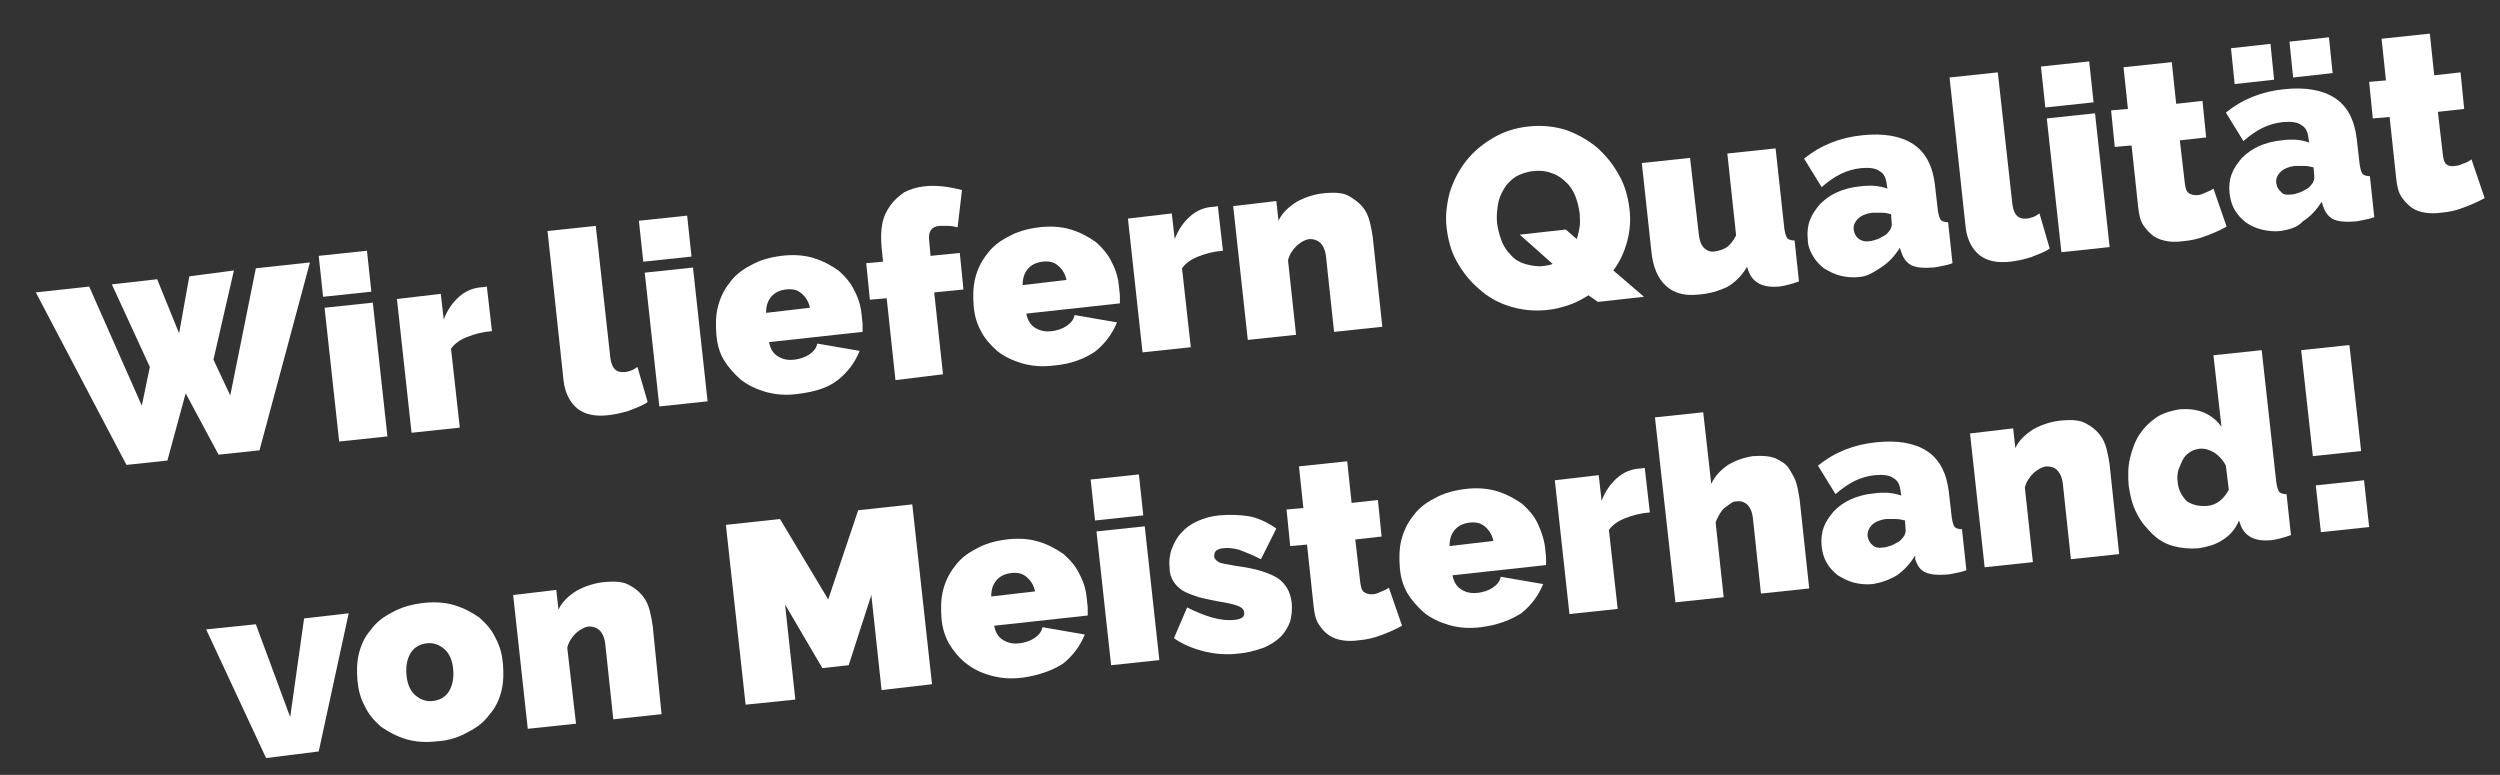 <?xml version="1.0" encoding="utf-8"?>
<!-- Generator: Adobe Illustrator 22.1.0, SVG Export Plug-In . SVG Version: 6.00 Build 0)  -->
<svg version="1.1" id="Ebene_1" xmlns="http://www.w3.org/2000/svg" xmlns:xlink="http://www.w3.org/1999/xlink" x="0px" y="0px"
	 viewBox="0 0 342 106" style="enable-background:new 0 0 342 106;" xml:space="preserve">
<rect x="0" y="0" width="342" height="106" fill="#333333" stroke="none"/>
<style type="text/css">
	.st0{fill:#FFFFFF;}
</style>
<g>
	<g>
		<path class="st0" d="M15.3,38.9l6.2-0.7l3,7.4l1.4-7.8L32,37l-2.8,12.2l2.3,4.9L35,36.7l7.4-0.8l-6.9,25.7l-5.6,0.6l-4.5-8.4
			L22.9,63l-5.6,0.6L4.9,40l7.3-0.8l7.2,16.3l1.1-5.3L15.3,38.9z"/>
		<path class="st0" d="M44.2,40.6l-0.6-5.6l6.6-0.7l0.6,5.6L44.2,40.6z M46.4,60.4l-2-18.3l6.6-0.7l2,18.3L46.4,60.4z"/>
		<path class="st0" d="M67.3,45.3c-1.3,0.1-2.4,0.4-3.4,0.8c-1,0.4-1.7,0.9-2.2,1.6l1.2,10.8l-6.6,0.7l-2-18.3l6-0.7l0.4,3.5
			c0.5-1.3,1.2-2.3,2.1-3.1s1.9-1.2,3-1.3c0.4,0,0.7-0.1,0.8-0.1L67.3,45.3z"/>
		<path class="st0" d="M74.9,31.6l6.6-0.7l2,18.1c0.2,1.4,0.8,2,1.9,1.9c0.3,0,0.6-0.1,0.9-0.2c0.3-0.1,0.6-0.3,0.9-0.5l1.4,4.8
			c-0.7,0.5-1.6,0.8-2.6,1.2c-1,0.3-1.9,0.5-2.8,0.6c-1.8,0.2-3.2-0.1-4.2-0.9c-1-0.8-1.7-2.1-1.9-3.8L74.9,31.6z"/>
		<path class="st0" d="M88,35.8l-0.6-5.6l6.6-0.7l0.6,5.6L88,35.8z M90.2,55.6l-2-18.3l6.6-0.7l2,18.3L90.2,55.6z"/>
		<path class="st0" d="M109.1,53.9c-1.6,0.2-3,0.1-4.4-0.3c-1.3-0.4-2.4-0.9-3.4-1.7c-0.9-0.8-1.7-1.7-2.3-2.7s-0.9-2.2-1-3.4
			c-0.1-1.3-0.1-2.6,0.2-3.8c0.3-1.2,0.8-2.3,1.6-3.3c0.7-1,1.7-1.8,2.9-2.4c1.2-0.7,2.6-1.1,4.2-1.3c1.6-0.2,3.1-0.1,4.4,0.3
			c1.3,0.4,2.4,1,3.4,1.7c0.9,0.8,1.7,1.7,2.2,2.8c0.6,1.1,0.9,2.3,1,3.5c0,0.3,0.1,0.7,0.1,1.1c0,0.4,0,0.7,0,1l-12.8,1.4
			c0.2,1,0.6,1.6,1.3,2c0.7,0.4,1.4,0.5,2.2,0.4c0.7-0.1,1.4-0.3,2-0.7c0.6-0.4,1-0.9,1.1-1.5l5.8,1c-0.6,1.5-1.6,2.9-3,4
			S111.4,53.6,109.1,53.9z M110.8,42.1c-0.2-0.9-0.6-1.5-1.2-2c-0.6-0.5-1.3-0.6-2.1-0.5s-1.5,0.4-2,1c-0.5,0.6-0.7,1.3-0.7,2.2
			L110.8,42.1z"/>
		<path class="st0" d="M122.5,52l-1.2-11.2l-2.3,0.2l-0.5-5l2.3-0.2l-0.2-2c-0.1-1.1-0.1-2.2,0.1-3.2c0.2-1,0.6-1.8,1.1-2.5
			c0.5-0.7,1.2-1.3,1.9-1.8c0.8-0.4,1.7-0.7,2.7-0.8c1.5-0.2,3.3,0,5.2,0.5l-0.6,5.1c-0.4-0.1-0.8-0.2-1.3-0.2c-0.5,0-0.9,0-1.2,0
			c-1.1,0.1-1.5,0.8-1.4,1.9l0.2,2.2l4-0.4l0.5,5l-4,0.4l1.2,11.2L122.5,52z"/>
		<path class="st0" d="M144.2,50c-1.6,0.2-3,0.1-4.4-0.3c-1.3-0.4-2.4-0.9-3.4-1.7c-0.9-0.8-1.7-1.7-2.2-2.7c-0.6-1.1-0.9-2.2-1-3.4
			c-0.1-1.3-0.1-2.6,0.2-3.8c0.3-1.2,0.8-2.3,1.6-3.3c0.7-1,1.7-1.8,2.9-2.4c1.2-0.7,2.6-1.1,4.2-1.3c1.6-0.2,3.1-0.1,4.4,0.3
			c1.3,0.4,2.4,1,3.4,1.7c0.9,0.8,1.7,1.7,2.2,2.8c0.6,1.1,0.9,2.3,1,3.5c0,0.3,0.1,0.7,0.1,1.1c0,0.4,0,0.7,0,1l-12.8,1.4
			c0.2,1,0.6,1.6,1.3,2c0.7,0.4,1.4,0.5,2.2,0.4c0.7-0.1,1.4-0.3,2-0.7c0.6-0.4,1-0.9,1.1-1.5l5.8,1c-0.6,1.5-1.6,2.9-3,4
			C148.3,49.1,146.5,49.8,144.2,50z M145.9,38.3c-0.2-0.9-0.6-1.5-1.2-2c-0.6-0.5-1.3-0.6-2.1-0.5c-0.8,0.1-1.5,0.4-2,1
			s-0.7,1.3-0.7,2.2L145.9,38.3z"/>
		<path class="st0" d="M167.3,34.3c-1.3,0.1-2.4,0.4-3.4,0.8c-1,0.4-1.7,0.9-2.2,1.6l1.2,10.8l-6.6,0.7l-2-18.3l6-0.7l0.4,3.5
			c0.5-1.3,1.2-2.3,2.1-3.1c0.9-0.8,1.9-1.2,3-1.3c0.4,0,0.7-0.1,0.8-0.1L167.3,34.3z"/>
		<path class="st0" d="M189.1,44.7l-6.6,0.7l-1.1-10.3c-0.1-0.9-0.4-1.5-0.8-1.9c-0.5-0.4-0.9-0.5-1.5-0.5c-0.6,0.1-1.1,0.4-1.7,0.9
			c-0.6,0.6-1,1.2-1.2,2l1.1,10.2l-6.6,0.7l-2-18.3l5.9-0.7l0.3,2.7c0.5-1.1,1.4-1.9,2.5-2.6c1.1-0.6,2.5-1.1,4.1-1.2
			c1.2-0.1,2.3,0,3,0.4s1.4,0.9,1.9,1.5c0.5,0.6,0.8,1.3,1,2.1c0.2,0.8,0.3,1.4,0.4,2.1L189.1,44.7z"/>
		<path class="st0" d="M217.3,40.4c-0.8,0.5-1.7,1-2.6,1.3c-0.9,0.3-1.9,0.6-3,0.7c-1.9,0.2-3.6,0-5.2-0.5c-1.6-0.5-3-1.3-4.2-2.4
			c-1.2-1-2.2-2.3-3-3.7c-0.8-1.4-1.2-3-1.4-4.6c-0.2-1.6,0-3.2,0.4-4.8c0.5-1.6,1.2-3,2.2-4.3c1-1.3,2.2-2.3,3.7-3.2
			c1.5-0.9,3.1-1.4,4.9-1.6c1.9-0.2,3.6,0,5.2,0.5c1.6,0.6,3,1.4,4.2,2.4c1.2,1.1,2.2,2.3,3,3.8c0.8,1.4,1.2,2.9,1.4,4.5
			c0.2,1.5,0.1,3-0.3,4.5c-0.4,1.5-1,2.8-1.9,4l4.2,3.6l-6.3,0.7L217.3,40.4z M211.1,36.4c0.5-0.1,0.9-0.1,1.3-0.3l-4.5-4l6.3-0.7
			l1.5,1.3c0.2-0.6,0.3-1.1,0.4-1.7c0.1-0.6,0-1.2,0-1.8c-0.1-0.8-0.3-1.6-0.6-2.4c-0.3-0.7-0.7-1.4-1.3-1.9c-0.5-0.5-1.2-1-1.9-1.2
			c-0.7-0.3-1.6-0.4-2.5-0.3c-1,0.1-1.8,0.4-2.5,0.8c-0.7,0.5-1.2,1-1.6,1.7c-0.4,0.7-0.7,1.4-0.8,2.2c-0.1,0.8-0.2,1.6-0.1,2.4
			c0.1,0.8,0.3,1.6,0.6,2.4c0.3,0.8,0.7,1.4,1.3,2c0.5,0.6,1.2,1,1.9,1.2S210.2,36.5,211.1,36.4z"/>
		<path class="st0" d="M232.3,40.3c-1.9,0.2-3.3-0.2-4.4-1.2c-1.1-1-1.8-2.6-2-4.8l-1.3-12l6.6-0.7l1.2,10.5
			c0.1,0.8,0.3,1.4,0.7,1.8c0.4,0.4,0.9,0.6,1.5,0.5c0.5-0.1,1-0.2,1.5-0.5s1-0.9,1.4-1.7l-1.2-11.2l6.6-0.7l1.2,11
			c0.1,0.6,0.2,1,0.4,1.3c0.2,0.2,0.6,0.3,1,0.3l0.6,5.6c-1.1,0.4-2,0.6-2.7,0.7c-2.2,0.2-3.6-0.5-4.2-2.1l-0.2-0.6
			c-0.7,1.2-1.7,2.2-2.8,2.8C235.1,39.8,233.8,40.2,232.3,40.3z"/>
		<path class="st0" d="M254.3,37.9c-0.9,0.1-1.8,0-2.6-0.2c-0.8-0.2-1.5-0.6-2.2-1c-0.6-0.5-1.1-1-1.5-1.7c-0.4-0.7-0.7-1.4-0.7-2.3
			c-0.1-0.9,0-1.8,0.3-2.6c0.3-0.8,0.8-1.5,1.4-2.2c0.6-0.6,1.4-1.2,2.3-1.6c0.9-0.4,2-0.7,3.1-0.8c1.5-0.2,2.7-0.1,3.8,0.3
			l-0.1-0.6c-0.1-0.9-0.4-1.5-1-1.8c-0.5-0.4-1.4-0.5-2.5-0.4c-1,0.1-2,0.4-2.8,0.8c-0.8,0.4-1.7,1-2.6,1.8l-2.4-3.9
			c2.2-1.8,4.9-2.9,8-3.2c2.9-0.3,5.2,0.1,6.9,1.2c1.7,1.1,2.7,3,3,5.6l0.4,3.5c0.1,0.6,0.2,1,0.4,1.3c0.2,0.2,0.6,0.3,1,0.3
			l0.6,5.6c-0.5,0.2-1,0.3-1.5,0.4c-0.5,0.1-0.9,0.2-1.3,0.2c-1.2,0.1-2.1,0-2.8-0.3c-0.7-0.4-1.1-0.9-1.4-1.8l-0.2-0.6
			c-0.7,1.1-1.5,2-2.6,2.7S255.5,37.8,254.3,37.9z M255.7,33c0.4,0,0.8-0.2,1.2-0.3c0.4-0.2,0.8-0.4,1.1-0.6
			c0.2-0.2,0.4-0.4,0.6-0.7c0.1-0.2,0.2-0.5,0.2-0.7l-0.1-1.4c-0.4-0.1-0.8-0.2-1.3-0.2c-0.5,0-0.9,0-1.3,0
			c-0.8,0.1-1.5,0.4-1.9,0.8c-0.5,0.5-0.7,1-0.6,1.6c0.1,0.5,0.3,0.9,0.7,1.2C254.6,32.9,255.1,33.1,255.7,33z"/>
		<path class="st0" d="M266.7,10.6l6.6-0.7l2,18.1c0.2,1.4,0.8,2,1.9,1.9c0.3,0,0.6-0.1,0.9-0.2c0.3-0.1,0.6-0.3,0.9-0.5l1.4,4.8
			c-0.7,0.5-1.6,0.8-2.6,1.2c-1,0.3-1.9,0.5-2.8,0.6c-1.8,0.2-3.2-0.1-4.2-0.9c-1-0.8-1.7-2.1-1.9-3.8L266.7,10.6z"/>
		<path class="st0" d="M279.8,14.7l-0.6-5.6l6.6-0.7l0.6,5.6L279.8,14.7z M282,34.5l-2-18.3l6.6-0.7l2,18.3L282,34.5z"/>
		<path class="st0" d="M304.6,31c-0.9,0.5-1.8,0.9-2.9,1.3c-1,0.4-2,0.6-3.1,0.7c-0.7,0.1-1.5,0.1-2.1,0s-1.3-0.3-1.9-0.7
			c-0.5-0.4-1-0.9-1.4-1.5c-0.4-0.6-0.6-1.5-0.7-2.5l-0.9-8.4l-2.3,0.2l-0.5-5l2.3-0.2l-0.6-5.7l6.6-0.7l0.6,5.7l3.6-0.4l0.5,5
			l-3.6,0.4l0.7,6c0.1,0.6,0.2,1,0.5,1.2c0.3,0.2,0.6,0.3,1.1,0.3c0.3,0,0.7-0.1,1.1-0.3c0.4-0.2,0.8-0.3,1.2-0.6L304.6,31z"/>
		<path class="st0" d="M312,31.6c-0.9,0.1-1.8,0-2.6-0.2s-1.5-0.5-2.2-1c-0.6-0.5-1.1-1-1.5-1.7c-0.4-0.7-0.6-1.4-0.7-2.3
			c-0.1-0.9,0-1.8,0.3-2.6c0.3-0.8,0.8-1.5,1.4-2.2c0.6-0.6,1.4-1.2,2.3-1.6c0.9-0.4,2-0.7,3.1-0.8c1.5-0.2,2.7-0.1,3.8,0.3
			l-0.1-0.6c-0.1-0.9-0.4-1.5-1-1.8c-0.5-0.4-1.4-0.5-2.5-0.4c-1,0.1-2,0.4-2.8,0.8s-1.7,1-2.6,1.8l-2.4-3.9c2.2-1.8,4.9-2.9,8-3.2
			c2.9-0.3,5.2,0.1,6.9,1.2c1.7,1.1,2.7,3,3,5.6l0.4,3.5c0.1,0.6,0.2,1,0.4,1.3c0.2,0.2,0.6,0.3,1,0.3l0.6,5.6
			c-0.5,0.2-1,0.3-1.5,0.4c-0.5,0.1-0.9,0.2-1.3,0.2c-1.2,0.1-2.1,0-2.8-0.3c-0.7-0.4-1.1-0.9-1.4-1.8l-0.2-0.6
			c-0.7,1.1-1.5,2-2.6,2.7C314.3,31.1,313.2,31.4,312,31.6z M305.7,11.5l-0.5-4.9l5.4-0.6l0.5,4.9L305.7,11.5z M313.5,26.6
			c0.4,0,0.8-0.2,1.2-0.3c0.4-0.2,0.8-0.4,1.1-0.6c0.2-0.2,0.4-0.4,0.6-0.7c0.1-0.2,0.2-0.5,0.2-0.7l-0.1-1.4
			c-0.4-0.1-0.8-0.2-1.3-0.2c-0.5,0-0.9,0-1.3,0c-0.8,0.1-1.5,0.4-1.9,0.8c-0.5,0.5-0.7,1-0.6,1.6c0.1,0.5,0.3,0.9,0.7,1.2
			C312.3,26.6,312.8,26.7,313.5,26.6z M313.7,10.6l-0.5-4.9l5.4-0.6l0.5,4.9L313.7,10.6z"/>
		<path class="st0" d="M339.9,27.1c-0.9,0.5-1.8,0.9-2.9,1.3c-1,0.4-2,0.6-3.1,0.7c-0.7,0.1-1.5,0.1-2.1,0c-0.7-0.1-1.3-0.3-1.9-0.7
			c-0.5-0.4-1-0.9-1.4-1.5s-0.6-1.5-0.7-2.5l-0.9-8.4l-2.3,0.2l-0.5-5l2.3-0.2l-0.6-5.7l6.6-0.7l0.6,5.7l3.6-0.4l0.5,5l-3.6,0.4
			l0.7,6c0.1,0.6,0.2,1,0.5,1.2s0.6,0.3,1.1,0.2c0.3,0,0.7-0.1,1.1-0.3c0.4-0.1,0.8-0.3,1.2-0.6L339.9,27.1z"/>
		<path class="st0" d="M36.4,103.7l-8.2-17.6l6.8-0.7l4.7,12.7l1.9-13.5l6.1-0.7l-4.1,18.9L36.4,103.7z"/>
		<path class="st0" d="M59.9,101.4c-1.6,0.2-3.1,0.1-4.4-0.3s-2.4-1-3.4-1.7c-0.9-0.8-1.7-1.7-2.2-2.8c-0.6-1.1-0.9-2.3-1-3.5
			c-0.1-1.2-0.1-2.5,0.2-3.7c0.3-1.2,0.8-2.3,1.6-3.2c0.7-1,1.7-1.8,2.9-2.4c1.2-0.7,2.6-1.1,4.2-1.3c1.6-0.2,3.1-0.1,4.4,0.3
			c1.3,0.4,2.4,1,3.4,1.7c0.9,0.8,1.7,1.7,2.2,2.8c0.6,1.1,0.9,2.3,1,3.5c0.1,1.2,0.1,2.5-0.2,3.7s-0.8,2.3-1.6,3.2
			c-0.7,1-1.7,1.8-2.9,2.4C62.9,100.8,61.5,101.3,59.9,101.4z M55.6,92.3c0.1,1.2,0.5,2.2,1.2,2.8c0.7,0.6,1.5,0.9,2.4,0.8
			s1.7-0.5,2.2-1.3c0.5-0.8,0.7-1.8,0.6-3c-0.1-1.2-0.5-2.2-1.2-2.8c-0.7-0.6-1.5-0.9-2.4-0.8s-1.7,0.5-2.2,1.3
			C55.7,90.1,55.5,91.1,55.6,92.3z"/>
		<path class="st0" d="M90.5,97.7l-6.6,0.7l-1.1-10.3c-0.1-0.9-0.4-1.5-0.8-1.9c-0.5-0.4-0.9-0.5-1.5-0.5c-0.6,0.1-1.1,0.4-1.7,0.9
			c-0.6,0.6-1,1.2-1.2,2L78.8,99l-6.6,0.7l-2-18.3l5.9-0.7l0.3,2.7c0.5-1.1,1.4-1.9,2.5-2.6c1.1-0.6,2.5-1.1,4.1-1.2
			c1.2-0.1,2.3,0,3,0.4c0.8,0.4,1.4,0.9,1.9,1.5c0.5,0.6,0.8,1.3,1,2.1c0.2,0.8,0.3,1.4,0.4,2.1L90.5,97.7z"/>
		<path class="st0" d="M120.6,94.4l-1.4-13l-3.1,9.6l-3.6,0.4l-5.1-8.7l1.4,13l-6.8,0.7l-2.7-24.6l7.4-0.8l6.6,11l4.1-12.2l7.4-0.8
			l2.7,24.6L120.6,94.4z"/>
		<path class="st0" d="M139.9,92.7c-1.6,0.2-3,0.1-4.4-0.3s-2.4-0.9-3.4-1.7s-1.7-1.7-2.3-2.7c-0.6-1.1-0.9-2.2-1-3.4
			c-0.1-1.3-0.1-2.6,0.2-3.8c0.3-1.2,0.8-2.3,1.6-3.3c0.7-1,1.7-1.8,2.9-2.4c1.2-0.7,2.6-1.1,4.2-1.3c1.6-0.2,3.1-0.1,4.4,0.3
			c1.3,0.4,2.4,1,3.4,1.7c0.9,0.8,1.7,1.7,2.2,2.8c0.6,1.1,0.9,2.3,1,3.5c0,0.3,0.1,0.7,0.1,1.1c0,0.4,0,0.7,0,1l-12.8,1.4
			c0.2,1,0.6,1.6,1.3,2c0.7,0.4,1.4,0.5,2.2,0.4c0.7-0.1,1.4-0.3,2-0.7c0.6-0.4,1-0.9,1.1-1.5l5.8,1c-0.6,1.5-1.6,2.9-3,4
			C144,91.7,142.1,92.4,139.9,92.7z M141.6,80.9c-0.2-0.9-0.6-1.5-1.2-2c-0.6-0.5-1.3-0.6-2.1-0.5c-0.8,0.1-1.5,0.4-2,1
			c-0.5,0.6-0.7,1.3-0.7,2.2L141.6,80.9z"/>
		<path class="st0" d="M149.8,71.2l-0.6-5.6l6.6-0.7l0.6,5.6L149.8,71.2z M152,91l-2-18.3l6.6-0.7l2,18.3L152,91z"/>
		<path class="st0" d="M169.5,89.4c-1.6,0.2-3.2,0.1-4.8-0.3c-1.6-0.4-3-1-4.1-1.8l1.8-4.2c1.2,0.6,2.4,1.1,3.5,1.4
			c1.1,0.3,2.1,0.4,3,0.3c0.9-0.1,1.4-0.4,1.3-1c0-0.3-0.2-0.6-0.6-0.8c-0.4-0.2-1.1-0.4-2.2-0.6c-1.3-0.2-2.5-0.5-3.4-0.7
			c-0.9-0.3-1.7-0.6-2.2-0.9c-0.6-0.4-1-0.8-1.3-1.3c-0.3-0.5-0.5-1.1-0.5-1.8c-0.1-0.9,0-1.8,0.3-2.6c0.3-0.8,0.7-1.6,1.3-2.2
			c0.6-0.7,1.3-1.2,2.2-1.6c0.9-0.4,1.9-0.7,3-0.8c1.3-0.1,2.6-0.1,3.9,0.1c1.3,0.2,2.6,0.8,3.9,1.7l-2.1,4.2c-1.2-0.6-2.2-1-3-1.3
			c-0.8-0.2-1.5-0.3-2.2-0.2c-0.4,0-0.7,0.2-0.9,0.3c-0.2,0.2-0.3,0.4-0.3,0.8c0,0.3,0.3,0.6,0.6,0.8c0.4,0.2,1.2,0.3,2.3,0.5
			c1.4,0.2,2.5,0.4,3.5,0.7c0.9,0.3,1.7,0.6,2.3,1c0.6,0.4,1,0.9,1.3,1.4c0.3,0.5,0.5,1.2,0.6,1.9c0.1,0.9,0,1.8-0.2,2.6
			c-0.3,0.8-0.7,1.5-1.3,2.1c-0.6,0.6-1.4,1.1-2.3,1.5C171.7,89,170.7,89.3,169.5,89.4z"/>
		<path class="st0" d="M191.8,85.6c-0.9,0.5-1.8,0.9-2.9,1.3c-1,0.4-2,0.6-3.1,0.7c-0.7,0.1-1.5,0.1-2.1,0c-0.7-0.1-1.3-0.3-1.9-0.7
			s-1-0.9-1.4-1.5c-0.4-0.6-0.6-1.5-0.7-2.5l-0.9-8.4l-2.3,0.2l-0.5-5l2.3-0.2l-0.6-5.7l6.6-0.7l0.6,5.7l3.6-0.4l0.5,5l-3.6,0.4
			l0.7,6c0.1,0.6,0.2,1,0.5,1.2s0.6,0.3,1.1,0.3c0.3,0,0.7-0.1,1.1-0.3s0.8-0.3,1.2-0.6L191.8,85.6z"/>
		<path class="st0" d="M202.6,85.8c-1.6,0.2-3,0.1-4.4-0.3c-1.3-0.4-2.4-0.9-3.4-1.7c-0.9-0.8-1.7-1.7-2.3-2.7
			c-0.6-1.1-0.9-2.2-1-3.4c-0.1-1.3-0.1-2.6,0.2-3.8c0.3-1.2,0.8-2.3,1.6-3.3c0.7-1,1.7-1.8,2.9-2.4c1.2-0.7,2.6-1.1,4.2-1.3
			c1.6-0.2,3.1-0.1,4.4,0.3s2.4,1,3.4,1.7c0.9,0.8,1.7,1.7,2.2,2.8s0.9,2.3,1,3.5c0,0.3,0.1,0.7,0.1,1.1c0,0.4,0,0.7,0,1l-12.8,1.4
			c0.2,1,0.6,1.6,1.3,2c0.7,0.4,1.4,0.5,2.2,0.4c0.7-0.1,1.4-0.3,2-0.7c0.6-0.4,1-0.9,1.1-1.5l5.8,1c-0.6,1.5-1.6,2.9-3,4
			C206.7,84.8,204.9,85.5,202.6,85.8z M204.3,74c-0.2-0.9-0.6-1.5-1.2-2c-0.6-0.5-1.3-0.6-2.1-0.5s-1.5,0.4-2,1
			c-0.5,0.6-0.7,1.3-0.7,2.2L204.3,74z"/>
		<path class="st0" d="M225.7,70.1c-1.3,0.1-2.4,0.4-3.4,0.8c-1,0.4-1.7,0.9-2.2,1.6l1.2,10.8l-6.6,0.7l-2-18.3l6-0.7l0.4,3.5
			c0.5-1.3,1.2-2.3,2.1-3.1c0.9-0.8,1.9-1.2,3-1.3c0.4,0,0.7-0.1,0.8-0.1L225.7,70.1z"/>
		<path class="st0" d="M247.5,80.5l-6.6,0.7l-1.1-10.3c-0.1-0.9-0.4-1.5-0.8-1.9c-0.5-0.4-1-0.5-1.6-0.4c-0.2,0-0.4,0.1-0.7,0.3
			c-0.3,0.2-0.5,0.4-0.8,0.6s-0.5,0.6-0.7,0.9c-0.2,0.4-0.4,0.7-0.5,1.1l1.1,10.2l-6.6,0.7l-2.8-25.3l6.6-0.7l1.1,9.8
			c0.5-1.1,1.3-1.9,2.3-2.6c1-0.6,2.1-1,3.4-1.2c1.3-0.1,2.3,0,3.1,0.3c0.8,0.4,1.5,0.8,1.9,1.5s0.8,1.3,1,2.1
			c0.2,0.8,0.3,1.5,0.4,2.1L247.5,80.5z"/>
		<path class="st0" d="M256.2,79.9c-0.9,0.1-1.8,0-2.6-0.2c-0.8-0.2-1.5-0.6-2.2-1c-0.6-0.5-1.1-1-1.5-1.7s-0.6-1.4-0.7-2.3
			c-0.1-0.9,0-1.8,0.3-2.6c0.3-0.8,0.8-1.5,1.4-2.2c0.6-0.6,1.4-1.2,2.3-1.6c0.9-0.4,2-0.7,3.1-0.8c1.5-0.2,2.7-0.1,3.8,0.3
			l-0.1-0.6c-0.1-0.9-0.4-1.5-1-1.8c-0.5-0.4-1.4-0.5-2.5-0.4c-1,0.1-2,0.4-2.8,0.8s-1.7,1-2.6,1.8l-2.4-3.9c2.2-1.8,4.9-2.9,8-3.2
			c2.9-0.3,5.2,0.1,6.9,1.2s2.7,3,3,5.6l0.4,3.5c0.1,0.6,0.2,1,0.4,1.3c0.2,0.2,0.6,0.3,1,0.3l0.6,5.6c-0.5,0.2-1,0.3-1.5,0.4
			c-0.5,0.1-0.9,0.2-1.3,0.2c-1.2,0.1-2.1,0-2.8-0.3s-1.1-0.9-1.4-1.8L262,76c-0.7,1.1-1.5,2-2.5,2.7
			C258.5,79.3,257.4,79.7,256.2,79.9z M257.6,74.9c0.4,0,0.8-0.2,1.2-0.3c0.4-0.2,0.8-0.4,1.1-0.6c0.2-0.2,0.4-0.4,0.6-0.7
			c0.1-0.2,0.2-0.5,0.2-0.7l-0.1-1.4c-0.4-0.1-0.8-0.2-1.3-0.2c-0.5,0-0.9,0-1.3,0c-0.8,0.1-1.5,0.4-1.9,0.8s-0.7,1-0.6,1.6
			c0.1,0.5,0.3,0.9,0.7,1.2C256.5,74.9,257,75,257.6,74.9z"/>
		<path class="st0" d="M289.9,75.8l-6.6,0.7l-1.1-10.3c-0.1-0.9-0.4-1.5-0.8-1.9s-0.9-0.5-1.5-0.5c-0.6,0.1-1.1,0.4-1.7,0.9
			c-0.6,0.6-1,1.2-1.2,2l1.1,10.2l-6.6,0.7l-2-18.3l5.9-0.7l0.3,2.7c0.5-1.1,1.4-1.9,2.5-2.6c1.1-0.6,2.5-1.1,4.1-1.2
			c1.2-0.1,2.3,0,3,0.4c0.8,0.4,1.4,0.9,1.9,1.5c0.5,0.6,0.8,1.3,1,2.1c0.2,0.8,0.3,1.4,0.4,2.1L289.9,75.8z"/>
		<path class="st0" d="M300.8,75c-1.2,0.1-2.4,0-3.5-0.3c-1.1-0.3-2.1-0.9-2.9-1.7s-1.6-1.7-2.1-2.8c-0.6-1.1-0.9-2.4-1.1-3.8
			c-0.1-1.3-0.1-2.6,0.2-3.8c0.3-1.2,0.7-2.3,1.3-3.2c0.6-0.9,1.4-1.7,2.3-2.3c0.9-0.6,2-0.9,3.1-1.1c1.2-0.1,2.3,0,3.3,0.4
			c1,0.4,1.9,1.1,2.5,2l-1.1-9.8l6.6-0.7l2,18.1c0.1,0.6,0.2,1,0.4,1.3c0.2,0.2,0.6,0.3,1,0.3l0.6,5.6c-1.1,0.4-2,0.6-2.7,0.7
			c-2.2,0.2-3.6-0.5-4.2-2.1l-0.2-0.6c-0.5,1.2-1.3,2.1-2.3,2.7C303.1,74.5,302,74.8,300.8,75z M302,69.2c1.2-0.1,2.2-0.9,2.9-2.2
			l-0.4-3.3c-0.4-0.8-1-1.4-1.6-1.8c-0.7-0.4-1.4-0.6-2.1-0.5c-0.5,0.1-0.9,0.2-1.3,0.5c-0.4,0.3-0.7,0.6-0.9,1
			c-0.2,0.4-0.4,0.9-0.6,1.4c-0.1,0.5-0.2,1-0.1,1.6c0.1,1.2,0.6,2,1.3,2.7C300,69.1,300.9,69.3,302,69.2z"/>
		<path class="st0" d="M316.4,62.4l-1.6-14.5l6.6-0.7l1.6,14.5L316.4,62.4z M317.5,72.8l-0.7-6.4l6.6-0.7l0.7,6.4L317.5,72.8z"/>
	</g>
</g>
</svg>
